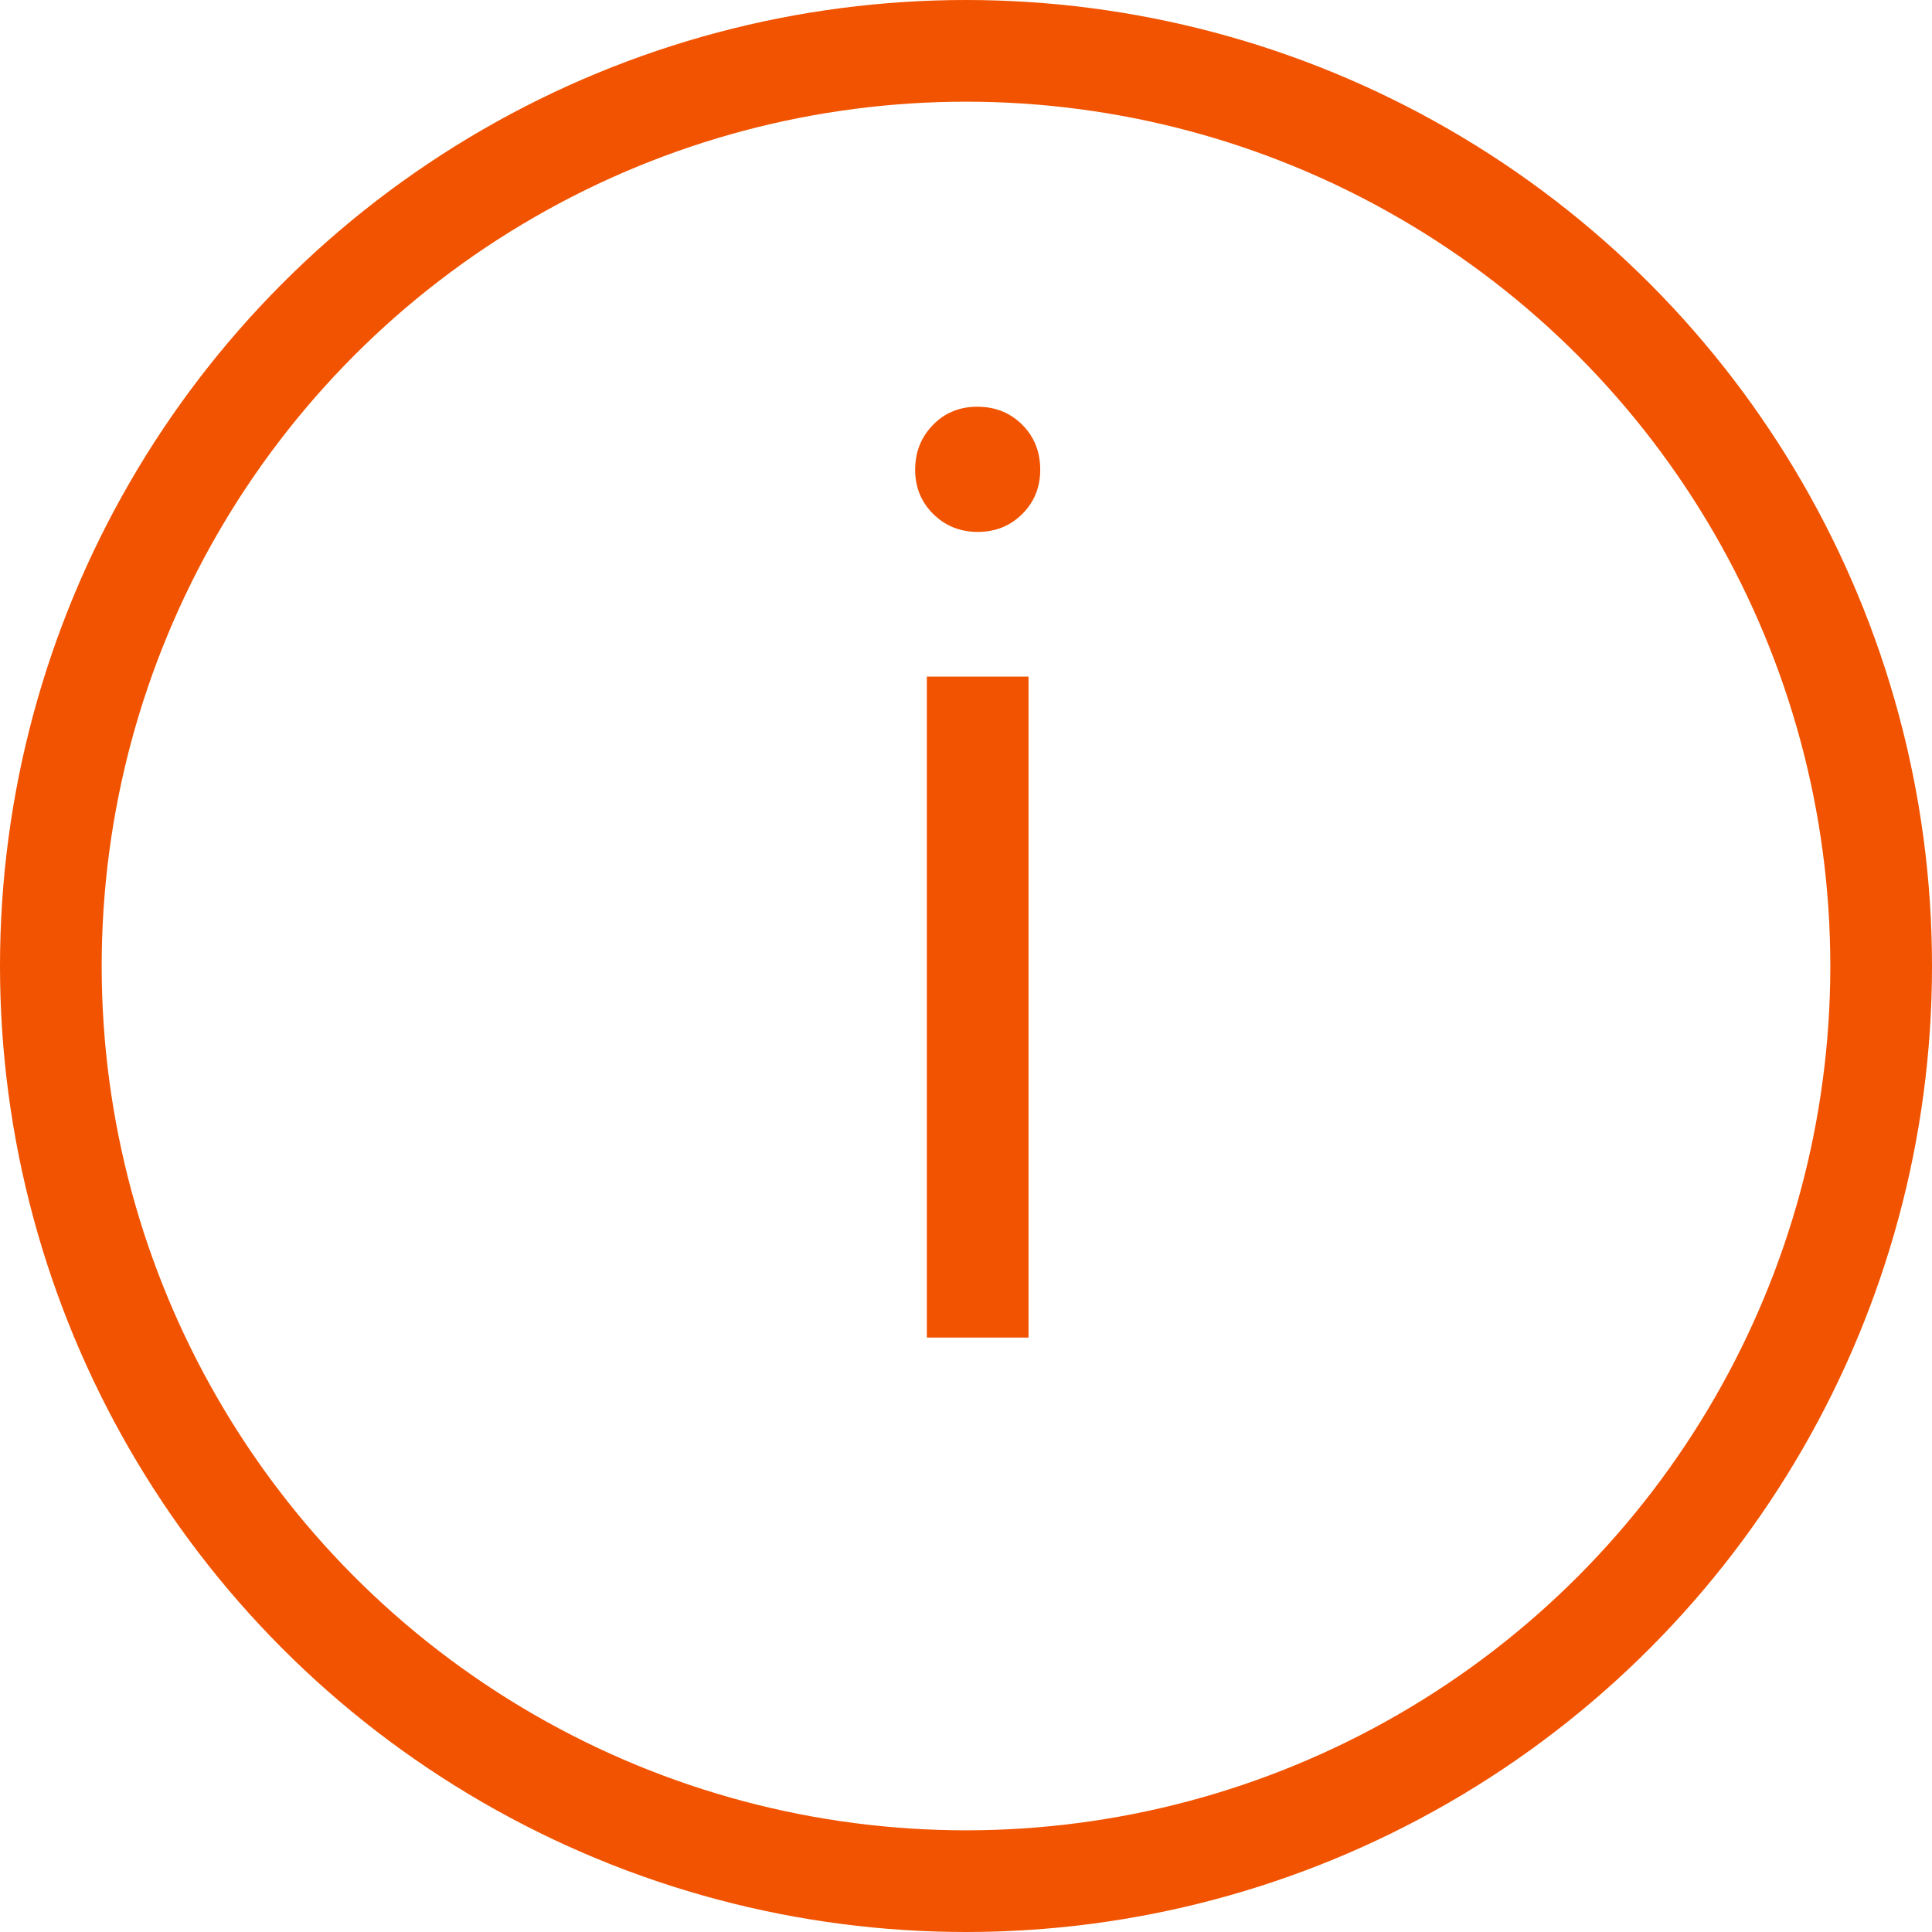 <svg width="19" height="19" viewBox="0 0 19 19" fill="none" xmlns="http://www.w3.org/2000/svg">
<path d="M9.115 13.154H10.115V6.654H9.115V13.154ZM9.615 5.231C9.79 5.231 9.936 5.172 10.054 5.054C10.172 4.936 10.231 4.79 10.23 4.615C10.229 4.44 10.17 4.294 10.053 4.177C9.936 4.06 9.79 4.001 9.615 4C9.44 3.999 9.294 4.058 9.177 4.177C9.06 4.296 9.001 4.442 9 4.616C8.999 4.79 9.058 4.936 9.177 5.054C9.296 5.172 9.442 5.231 9.615 5.231Z" fill="#F15300"/>
<circle cx="9.5" cy="9.5" r="9" stroke="#F15300"/>
</svg>
